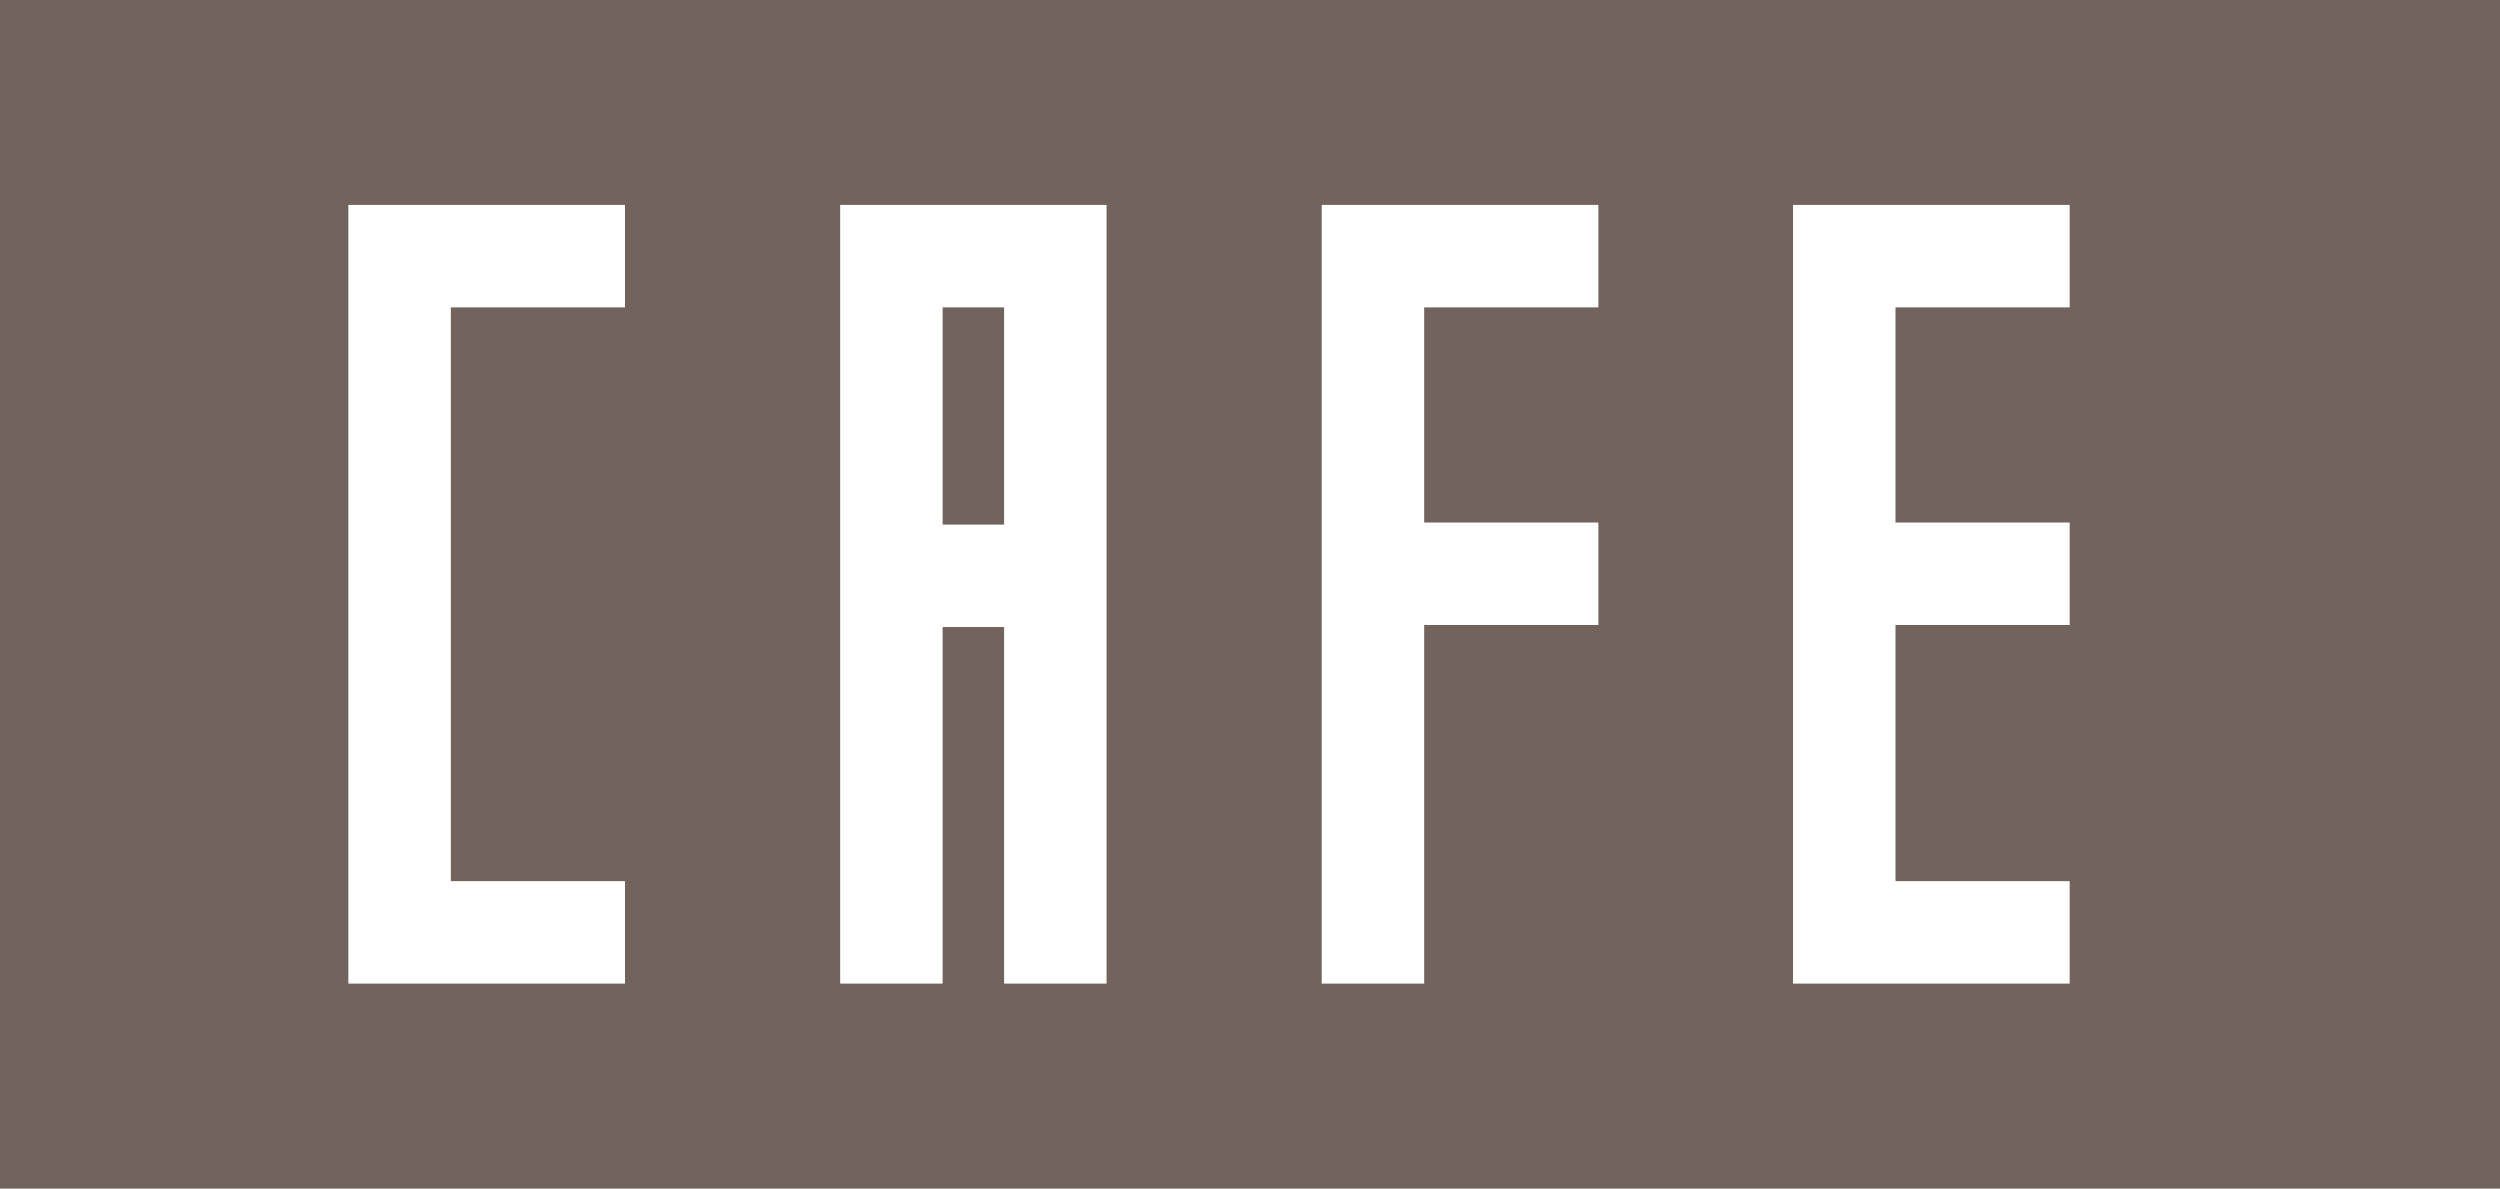 <svg xmlns="http://www.w3.org/2000/svg" viewBox="0 0 244 116"><rect x="0" y="0" width="244" height="116" fill="#808080" stroke="none"/><title>cafe-logo</title><rect width="244" height="116" style="fill:#5e3828;opacity:0.4"/><polygon points="61 96 34 96 34 20 61 20 61 30 44 30 44 86 61 86 61 96" style="fill:#fff"/><path d="M82,20V96H92V61.2h6V96h10V20ZM92,51.2V30h6V51.2Z" style="fill:#fff"/><polygon points="156 30 156 20 129 20 129 51 129 61 129 96 139 96 139 86 139 77 139 61 156 61 156 51 139 51 139 30 156 30" style="fill:#fff"/><polygon points="202 30 202 20 175 20 175 51 175 61 175 96 185 96 202 96 202 86 185 86 185 77 185 61 202 61 202 51 185 51 185 30 202 30" style="fill:#fff"/></svg>